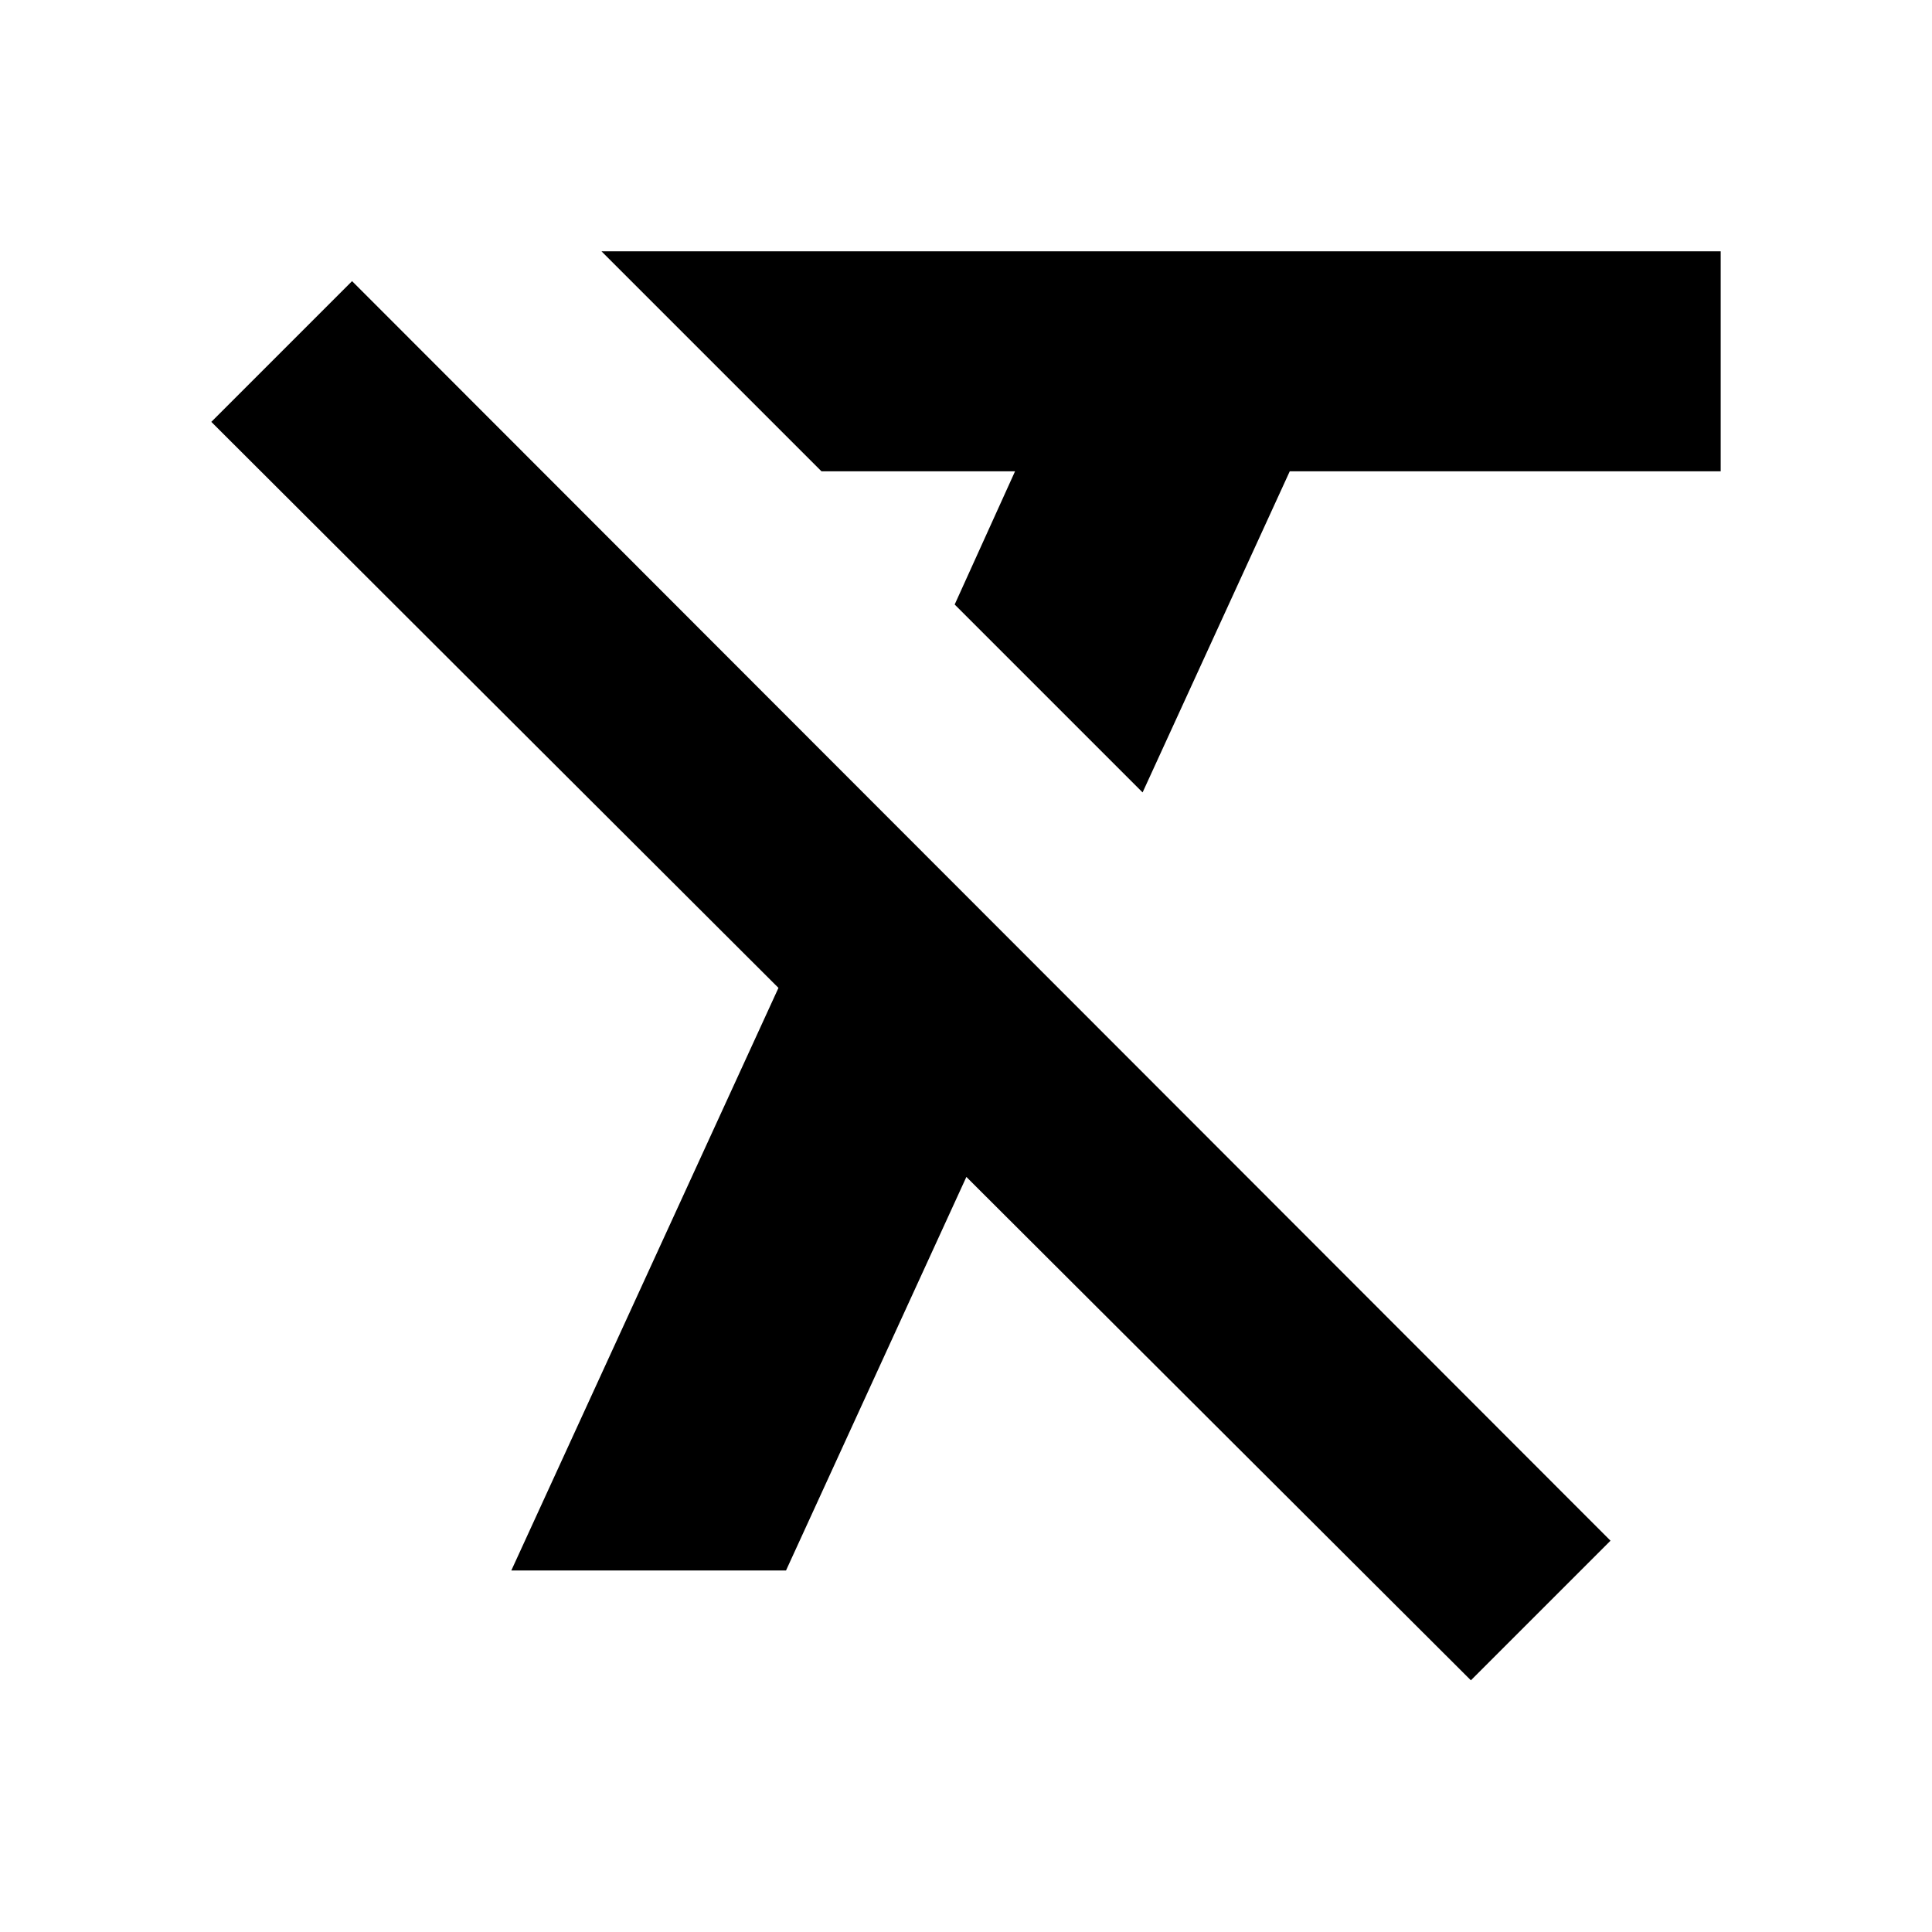 <?xml version="1.0" encoding="utf-8"?>
<!-- Generator: Adobe Illustrator 23.0.1, SVG Export Plug-In . SVG Version: 6.00 Build 0)  -->
<svg version="1.1" id="Layer_1" xmlns="http://www.w3.org/2000/svg" xmlns:xlink="http://www.w3.org/1999/xlink" x="0px" y="0px"
	 viewBox="0 0 512 512" style="enable-background:new 0 0 512 512;" xml:space="preserve">
<style type="text/css">
	.st0{fill:none;}
</style>
<path class="st0" d="M56,56h400v400H56V56z M56,56h400v400H56V56z"/>
<path d="M56,111.8l150.3,150l-70.8,154.4h72.8l47.8-104.3l133.7,133.4l37-37L93.3,74.5L56,111.8z M159.4,66.6l58.3,58.3H269
	l-16,35.3l49.8,49.8l39-85.1H456V66.6H159.4z"/>
</svg>
